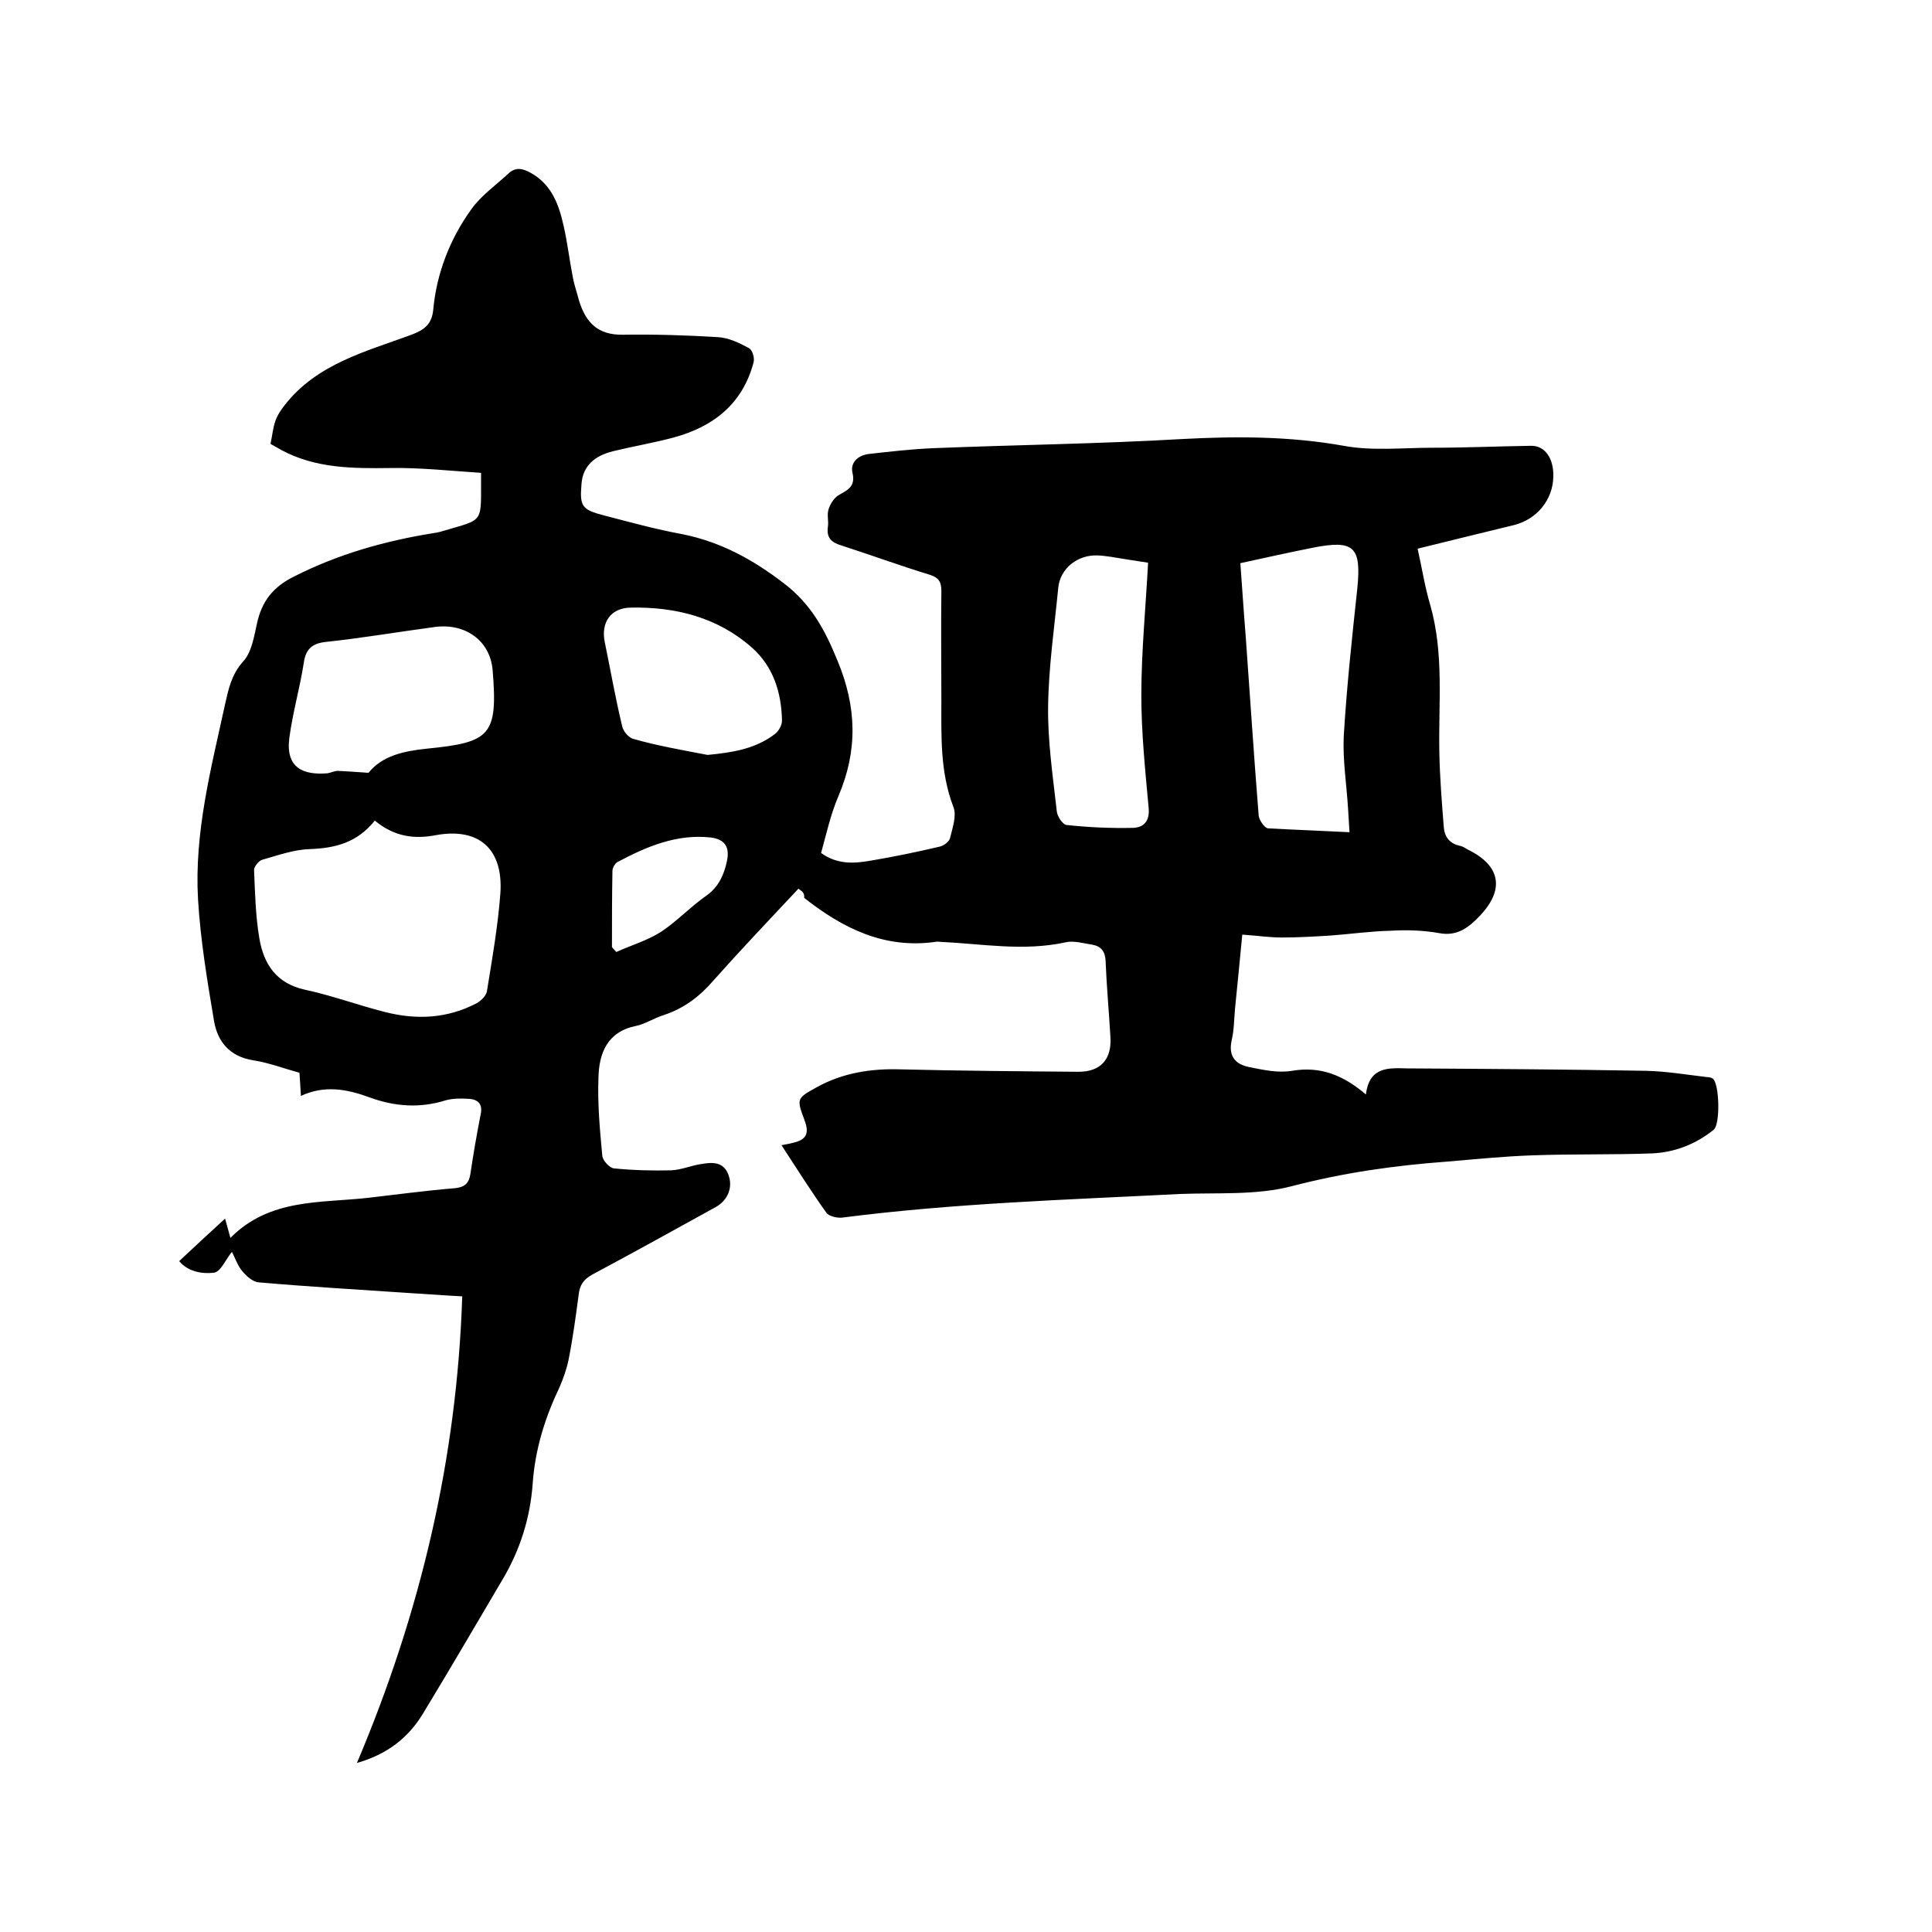 <svg enable-background="new 0 0 400 400" viewBox="0 0 400 400" xmlns="http://www.w3.org/2000/svg"><path d="m165.3 184c-5.9 6.3-11.8 12.5-17.5 18.9-2.9 3.4-6.2 5.9-10.5 7.3-1.9.6-3.7 1.8-5.6 2.2-6 1.2-7.7 5.7-7.8 10.8-.2 5.4.3 10.8.8 16.1.1 1 1.5 2.5 2.4 2.6 4 .4 8 .5 11.9.4 2.1-.1 4.1-1 6.2-1.3 2.3-.4 4.6-.5 5.6 2.2 1 2.6-.1 5.3-2.6 6.7-8.5 4.7-17 9.4-25.6 14-1.8 1-2.6 2.2-2.8 4.2-.6 4.5-1.2 9-2.1 13.5-.4 1.9-1.1 3.9-1.9 5.7-3 6.3-5 12.8-5.5 19.7-.5 7.2-2.6 13.9-6.3 20.1-5.5 9.3-10.9 18.6-16.5 27.8-3 4.9-7.3 8.3-13.6 10.1 13.2-31.2 20.7-63 21.8-96.6-3.8-.2-7.5-.5-11.1-.7-10.3-.7-20.7-1.3-31-2.2-1.3-.1-2.6-1.3-3.5-2.4-1-1.2-1.5-2.9-2.1-3.9-1.3 1.6-2.3 4.1-3.7 4.3-2.4.3-5.4-.2-7.2-2.4 3.2-3 6.1-5.7 9.5-8.8.5 1.7.7 2.6 1.1 4 8.1-8.2 18.6-7.2 28.5-8.3 6-.7 12-1.5 18-2 2-.2 2.9-1 3.2-3 .6-4.1 1.3-8.1 2.1-12.2.5-2.2-.5-3.2-2.5-3.3-1.6-.1-3.2-.1-4.7.3-5.4 1.7-10.6 1.3-15.8-.6-4.6-1.7-9.3-2.6-14.2-.3-.1-1.9-.2-3.2-.3-4.8-3.3-.9-6.4-2.1-9.7-2.6-4.8-.8-7.3-3.9-8-8.2-1.4-8.3-2.8-16.7-3.3-25.1-.8-13.8 2.7-27.1 5.6-40.4.7-3.1 1.3-6.1 3.7-8.8 1.8-1.9 2.3-5.2 2.9-7.9 1-4.6 3.3-7.6 7.8-9.8 9.1-4.6 18.7-7.3 28.6-8.9.6-.1 1.3-.2 1.9-.4 9.1-2.7 8-1.4 8.1-12.1-6.2-.4-12.5-1.1-18.7-1-7.8.1-15.5.1-22.6-3.7-.9-.5-1.8-1-2.3-1.3.4-1.8.5-3.3 1-4.7.4-1.2 1.2-2.4 2-3.4 6.7-8.5 16.7-11 26.2-14.5 2.6-1 4.2-2.1 4.5-5.2.7-7.6 3.5-14.7 7.9-20.8 2-2.8 5.1-5 7.7-7.4 1.5-1.4 3-1 4.6-.1 4.3 2.4 5.8 6.5 6.8 11 .8 3.5 1.2 7.1 1.9 10.6.3 1.7.9 3.3 1.3 4.9 1.4 4.5 3.9 7.1 9.1 7 6.5-.1 13.1.1 19.6.5 2.2.1 4.5 1.2 6.5 2.3.7.4 1.2 2.1.9 3-2.3 8.6-8.4 13.3-16.6 15.5-4.1 1.1-8.3 1.8-12.4 2.8s-6.3 3.2-6.6 6.7c-.4 4.7 0 5.4 4.6 6.6 5.4 1.4 10.8 2.9 16.3 3.9 7.9 1.6 14.5 5.2 20.9 10.1 5.7 4.3 8.6 9.7 11.2 16.1 4 9.6 4.2 18.6.2 28-1.6 3.7-2.5 7.8-3.6 11.8 3.3 2.4 6.8 2.2 10.2 1.6 4.8-.8 9.6-1.8 14.3-2.9.9-.2 2-1 2.2-1.8.5-2.1 1.4-4.6.7-6.4-2.8-7.3-2.5-14.7-2.5-22.2s-.1-15 0-22.5c0-1.9-.5-2.8-2.4-3.4-6.2-1.9-12.2-4.1-18.4-6.1-2-.6-3-1.6-2.7-3.8.2-1.1-.2-2.4.1-3.5s1.1-2.4 2-3c1.8-1.1 3.7-1.7 3-4.7-.5-2.1 1.1-3.6 3.3-3.9 4.4-.5 8.8-1 13.2-1.2 17.2-.7 34.5-.9 51.7-1.9 11.2-.6 22.3-.6 33.5 1.4 5.9 1.1 12.2.4 18.4.4 6.8 0 13.5-.3 20.3-.4 2.9-.1 4.8 2.5 4.7 6.4-.1 4.8-3.4 8.8-8.1 10-6.6 1.6-13.1 3.2-20 4.9.9 4 1.5 7.9 2.6 11.6 2.9 10.1 1.7 20.4 1.9 30.6.1 5.1.5 10.1.9 15.2.1 2 1 3.6 3.3 4.1.6.1 1.2.5 1.7.8 6.8 3.3 7.7 8.3 2.4 13.8-2.2 2.3-4.6 4.2-8.3 3.5-3.3-.6-6.8-.7-10.1-.5-4.2.1-8.4.7-12.5 1-3.3.2-6.7.4-10 .4-2.6 0-5.2-.4-8.2-.6-.5 5.3-1 10.3-1.5 15.3-.2 2.2-.2 4.5-.7 6.6-.7 3.2.7 4.9 3.5 5.5 3 .6 6.1 1.3 9 .8 5.9-1 10.6.9 15.3 4.9.7-5.8 4.7-5.5 8.5-5.4 16.5.1 33 .2 49.5.5 4.2.1 8.4.8 12.6 1.3.4 0 .9.1 1.2.3 1.4 1 1.6 9.5.2 10.6-3.7 3-8.1 4.7-12.8 4.9-8.2.3-16.5.1-24.7.4-5.9.2-11.8.8-17.7 1.3-10.9.8-21.5 2.3-32.2 5.1-7.3 1.9-15.3 1.3-23.1 1.6-23.4 1.2-46.7 1.9-70 4.9-1 .1-2.7-.3-3.2-1-3.2-4.5-6.1-9.1-9.3-14 1-.2 1.7-.3 2.4-.5 2.7-.6 3.4-1.9 2.4-4.6-1.7-4.5-1.7-4.6 2.5-6.9 5.4-3 11.3-3.9 17.4-3.7 12.3.3 24.5.4 36.8.5 4.6 0 6.9-2.6 6.6-7.2-.3-5.3-.8-10.6-1-15.8-.1-2-1-3-2.7-3.3-1.9-.3-3.9-.9-5.6-.5-8.7 1.9-17.3.3-25.9-.1-.3 0-.6-.1-1 0-10.6 1.5-19.2-2.8-27.2-9.1.1-1.1-.5-1.4-1.2-1.9zm-87.7-14.1c-3.7 4.6-8.2 5.7-13.5 5.9-3.3.1-6.6 1.3-9.8 2.2-.7.2-1.7 1.4-1.7 2.1.2 4.7.3 9.5 1.1 14.2.9 5.3 3.5 9.3 9.4 10.6 5.6 1.2 11 3.2 16.5 4.6 6.6 1.7 13 1.4 19.1-1.8.9-.5 1.9-1.5 2.1-2.4 1.1-6.8 2.3-13.6 2.8-20.4.6-9.1-4.4-13.6-13.3-12-4.6.9-8.7.3-12.7-3zm201.8 2.4c-.1-1.8-.2-3.4-.3-4.9-.3-4.9-1.1-9.9-.9-14.8.6-10.2 1.7-20.4 2.8-30.6.9-8.8-.6-10.3-9.2-8.6-5 1-10 2.1-15 3.2.4 5.3.7 10.2 1.1 15 .9 12.4 1.7 24.9 2.7 37.3.1.9 1.2 2.5 1.9 2.6 5.5.3 11.1.5 16.9.8zm-41.7-55.8c-2.7-.4-5.2-.8-7.6-1.2-.9-.1-1.9-.3-2.8-.3-4.1-.2-7.8 2.6-8.2 6.7-.8 8.2-2 16.4-2.1 24.6-.1 7.2 1 14.5 1.8 21.7.1 1 1.2 2.7 2 2.8 4.6.5 9.2.7 13.8.6 2.4-.1 3.5-1.6 3.2-4.3-.7-7.7-1.5-15.4-1.5-23.1 0-9.1.9-18.1 1.4-27.5zm-161.4 43.5c2.8-3.5 7.2-4.5 12.1-5 13.1-1.3 14.7-2.7 13.6-16.2-.5-6.2-5.7-9.8-11.9-9-7.5 1-15.1 2.3-22.6 3.1-2.9.3-4.2 1.5-4.6 4.3-.8 5.2-2.3 10.3-3 15.6-.8 6.3 3 7.7 7.9 7.3.7-.1 1.4-.5 2.2-.5 1.8.1 3.6.2 6.3.4zm70.2-3.7c5.1-.5 9.8-1.2 13.9-4.3.8-.6 1.5-1.8 1.5-2.8-.1-5.8-1.8-11.2-6.2-15.1-7.1-6.3-15.9-8.5-25.2-8.3-4.1.1-6.1 3.1-5.3 7.1 1.2 5.8 2.2 11.6 3.6 17.4.2 1.1 1.4 2.5 2.4 2.7 4.9 1.4 10.1 2.3 15.3 3.3zm-19.8 39.8c.3.3.6.7.9 1 3.1-1.4 6.5-2.4 9.3-4.2 3.3-2.2 6.1-5.2 9.4-7.5 2.5-1.8 3.6-4.3 4.2-7.1s-.3-4.5-3.3-4.9c-7.1-.8-13.4 1.9-19.4 5.1-.5.3-1 1.2-1 1.8-.1 5.3-.1 10.6-.1 15.8z"/></svg>